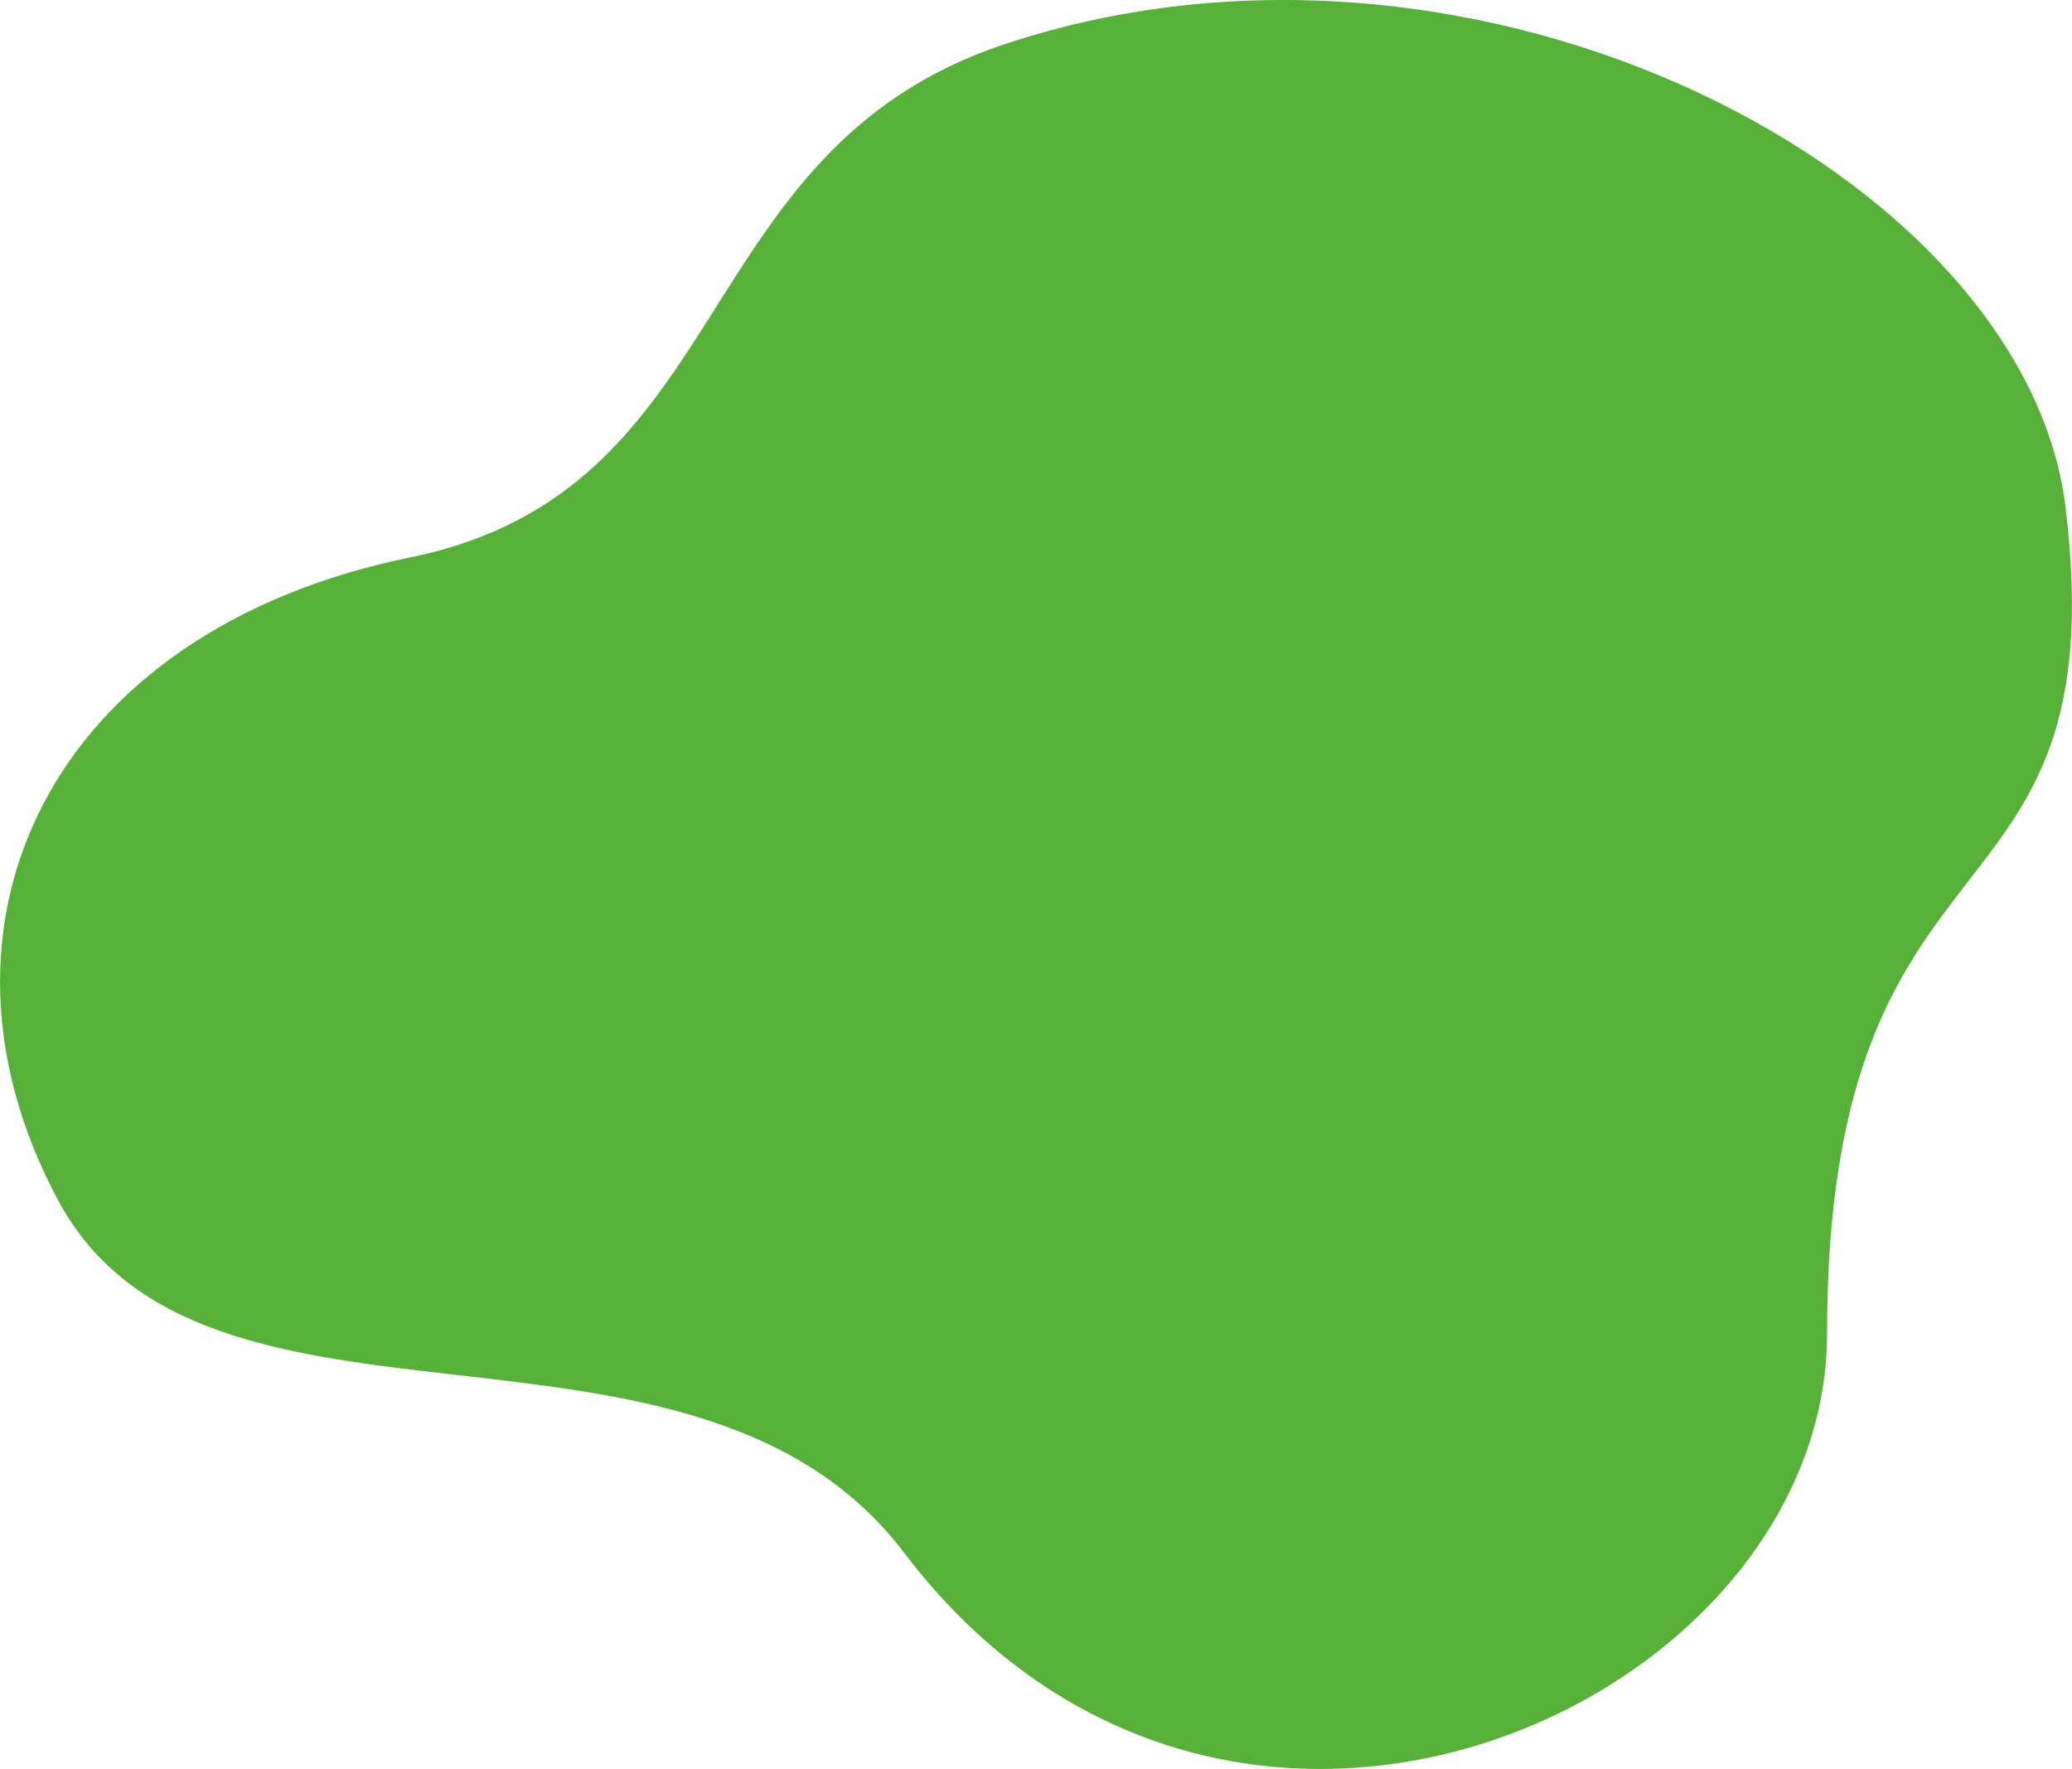 <?xml version="1.0" encoding="UTF-8"?> <svg xmlns="http://www.w3.org/2000/svg" xmlns:xlink="http://www.w3.org/1999/xlink" xml:space="preserve" width="1646px" height="1405px" style="shape-rendering:geometricPrecision; text-rendering:geometricPrecision; image-rendering:optimizeQuality; fill-rule:evenodd; clip-rule:evenodd" viewBox="0 0 2054229 1753533"> <defs> <style type="text/css"> .fil0 {fill:#57B138} </style> </defs> <g id="Слой_x0020_1">  <path class="fil0" d="M995291 44039c-316250,105417 -262854,441909 -588243,508377 -358431,73225 -495306,365071 -349619,637175 145659,272077 629422,73872 838817,349473 321573,423257 915186,150152 915186,-217120 0,-527676 288702,-387451 236477,-818933 -39769,-328795 -582631,-615645 -1052619,-458973z"></path> </g> </svg> 
